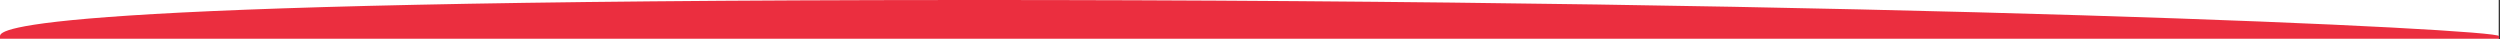 <svg width="1922" height="30" viewBox="0 0 1922 30" fill="none" xmlns="http://www.w3.org/2000/svg">
<rect x="0" y="0" width="1922" height="30" fill="#333333" stroke="none"/>
<rect width="1921" height="30" fill="white"/>
<path d="M1921.3 29.793C1921.3 29.793 1921.3 27.993 1921.3 27.783C1921.3 22.383 1459.8 -0.297 739.316 0.003C19.597 0.243 -0 22.293 -0 27.783C-0 27.993 -0 29.793 -0 29.793H1921.3Z" fill="#EB2E3F"/>
</svg>
